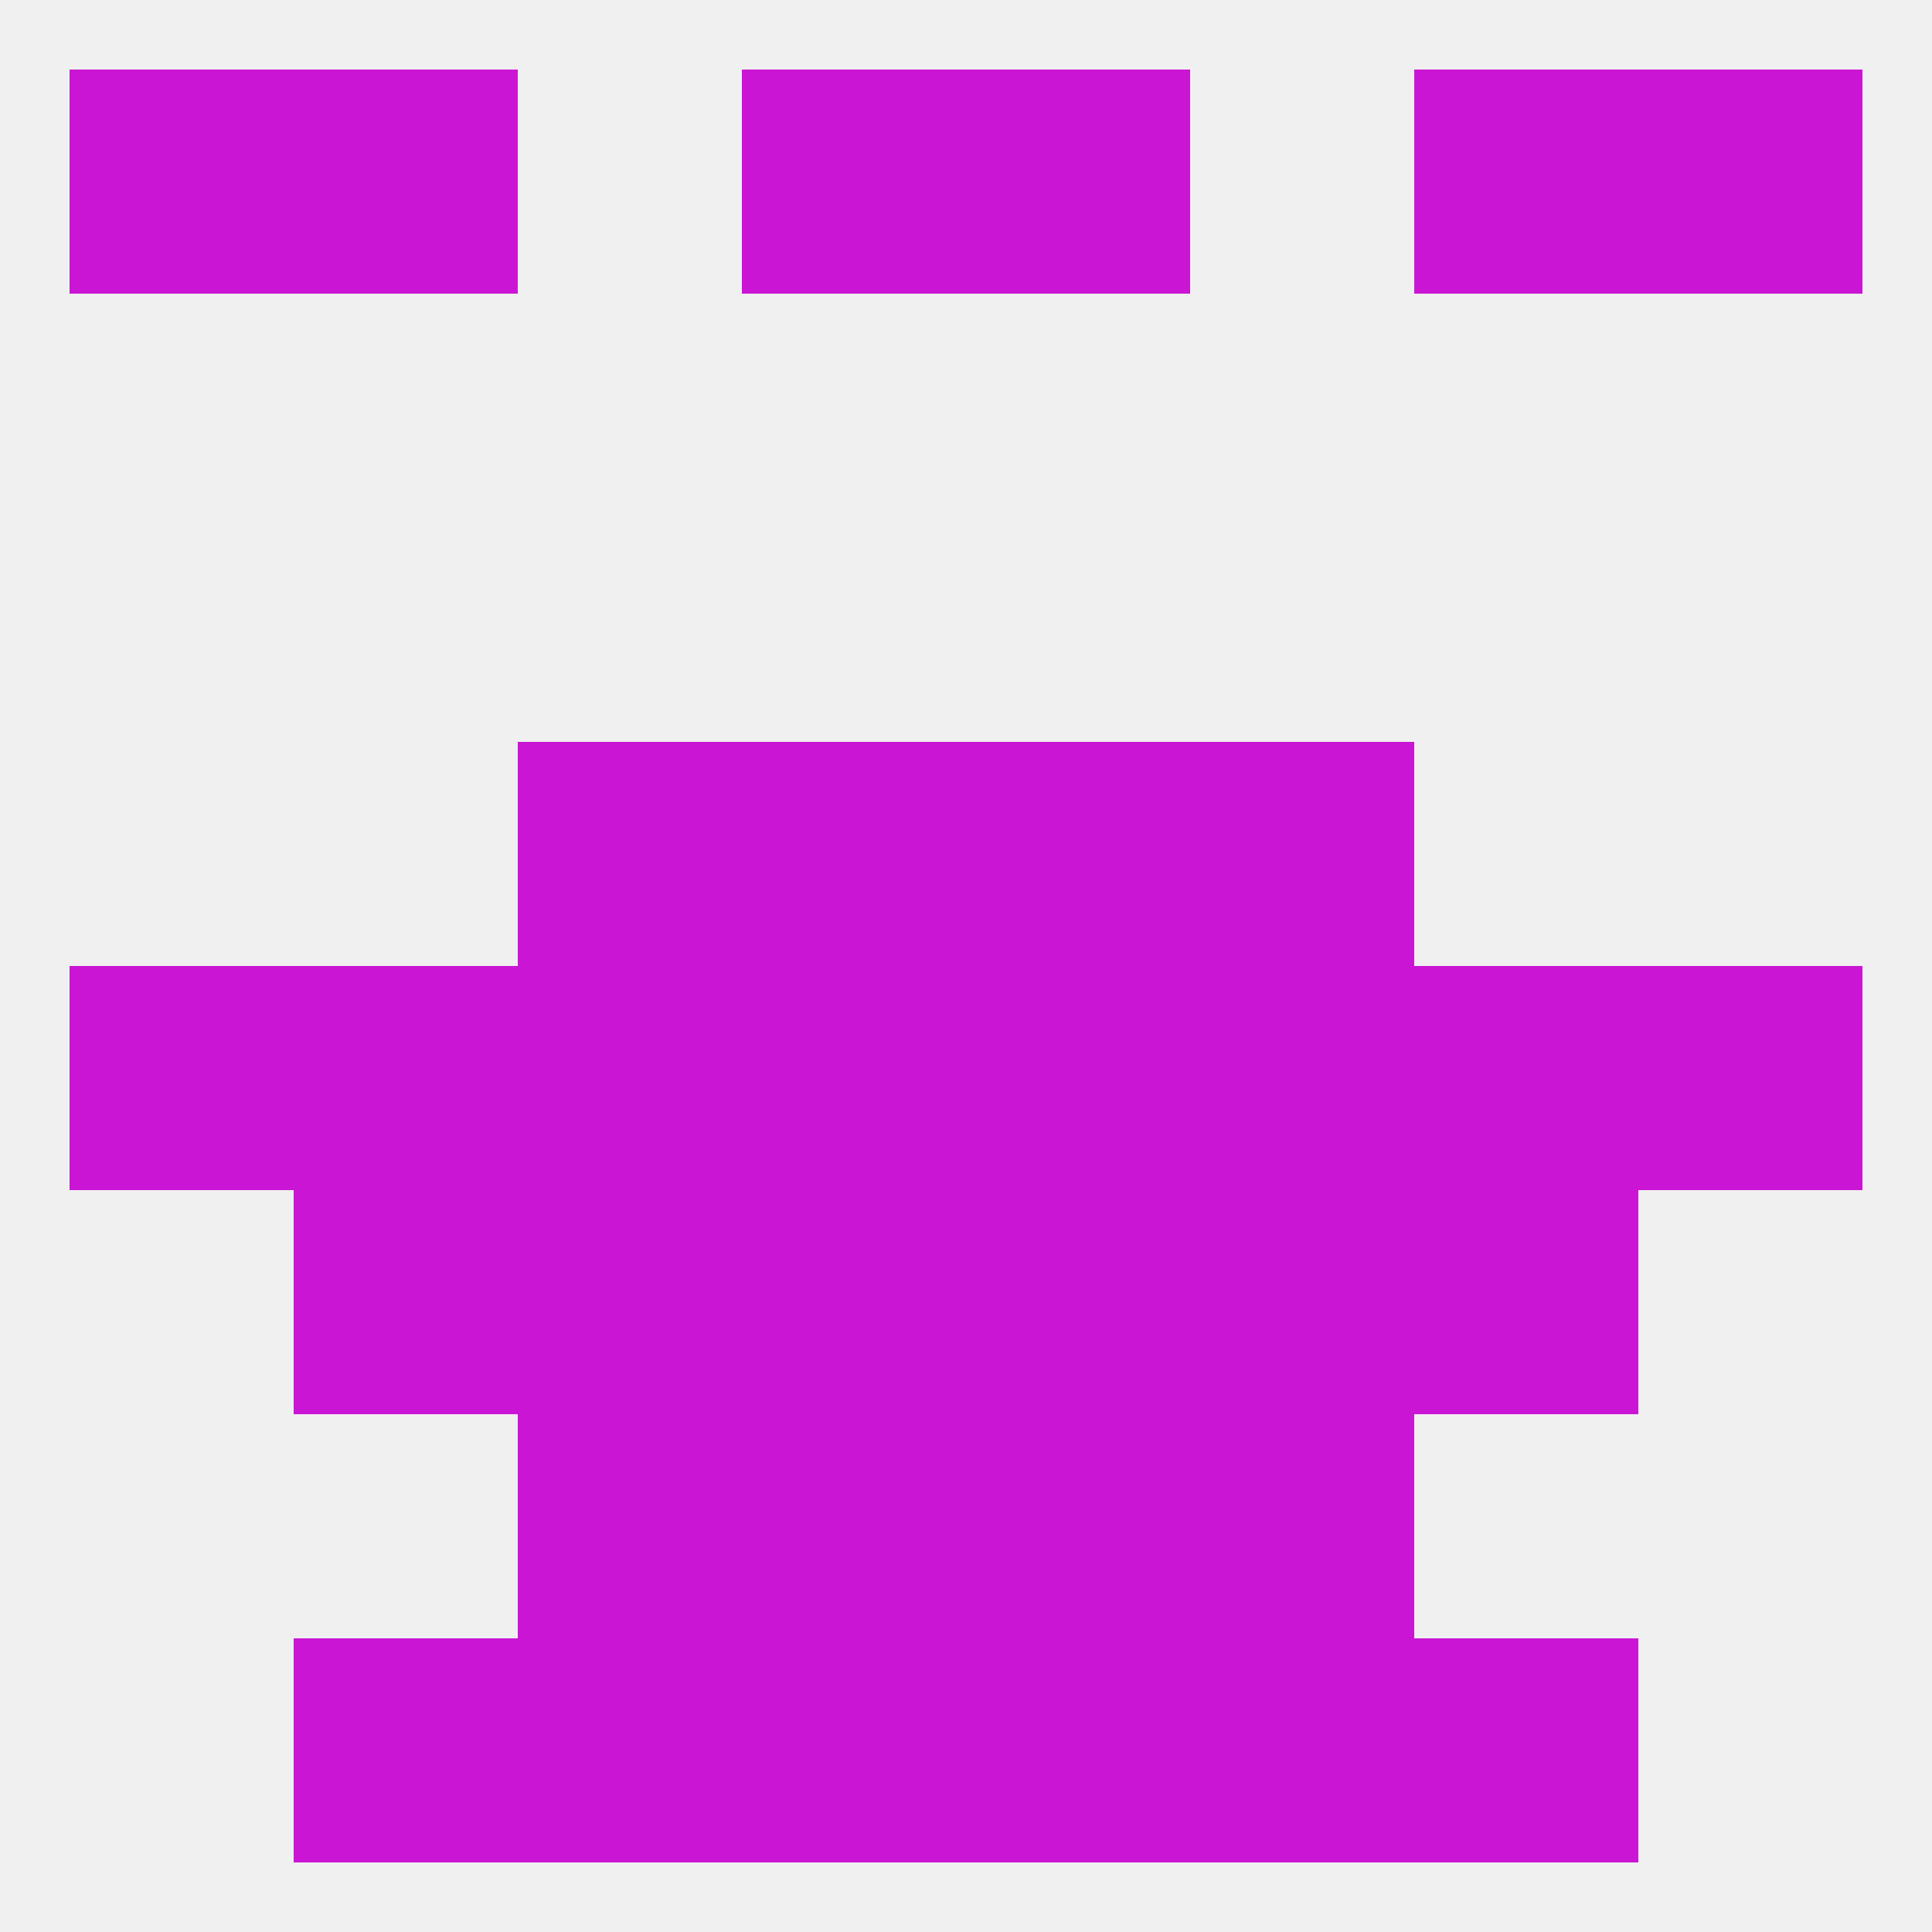 
<!--   <?xml version="1.0"?> -->
<svg version="1.1" baseprofile="full" xmlns="http://www.w3.org/2000/svg" xmlns:xlink="http://www.w3.org/1999/xlink" xmlns:ev="http://www.w3.org/2001/xml-events" width="250" height="250" viewBox="0 0 250 250" >
	<rect width="100%" height="100%" fill="rgba(240,240,240,255)"/>

	<rect x="67" y="183" width="29" height="29" fill="rgba(202,22,212,255)"/>
	<rect x="154" y="183" width="29" height="29" fill="rgba(202,22,212,255)"/>
	<rect x="96" y="183" width="29" height="29" fill="rgba(202,22,212,255)"/>
	<rect x="125" y="183" width="29" height="29" fill="rgba(202,22,212,255)"/>
	<rect x="67" y="212" width="29" height="29" fill="rgba(202,22,212,255)"/>
	<rect x="154" y="212" width="29" height="29" fill="rgba(202,22,212,255)"/>
	<rect x="38" y="212" width="29" height="29" fill="rgba(202,22,212,255)"/>
	<rect x="183" y="212" width="29" height="29" fill="rgba(202,22,212,255)"/>
	<rect x="96" y="212" width="29" height="29" fill="rgba(202,22,212,255)"/>
	<rect x="125" y="212" width="29" height="29" fill="rgba(202,22,212,255)"/>
	<rect x="96" y="9" width="29" height="29" fill="rgba(202,22,212,255)"/>
	<rect x="125" y="9" width="29" height="29" fill="rgba(202,22,212,255)"/>
	<rect x="9" y="9" width="29" height="29" fill="rgba(202,22,212,255)"/>
	<rect x="212" y="9" width="29" height="29" fill="rgba(202,22,212,255)"/>
	<rect x="38" y="9" width="29" height="29" fill="rgba(202,22,212,255)"/>
	<rect x="183" y="9" width="29" height="29" fill="rgba(202,22,212,255)"/>
	<rect x="9" y="125" width="29" height="29" fill="rgba(202,22,212,255)"/>
	<rect x="212" y="125" width="29" height="29" fill="rgba(202,22,212,255)"/>
	<rect x="125" y="125" width="29" height="29" fill="rgba(202,22,212,255)"/>
	<rect x="183" y="125" width="29" height="29" fill="rgba(202,22,212,255)"/>
	<rect x="67" y="125" width="29" height="29" fill="rgba(202,22,212,255)"/>
	<rect x="96" y="125" width="29" height="29" fill="rgba(202,22,212,255)"/>
	<rect x="38" y="125" width="29" height="29" fill="rgba(202,22,212,255)"/>
	<rect x="154" y="125" width="29" height="29" fill="rgba(202,22,212,255)"/>
	<rect x="38" y="154" width="29" height="29" fill="rgba(202,22,212,255)"/>
	<rect x="183" y="154" width="29" height="29" fill="rgba(202,22,212,255)"/>
	<rect x="96" y="154" width="29" height="29" fill="rgba(202,22,212,255)"/>
	<rect x="125" y="154" width="29" height="29" fill="rgba(202,22,212,255)"/>
	<rect x="67" y="154" width="29" height="29" fill="rgba(202,22,212,255)"/>
	<rect x="154" y="154" width="29" height="29" fill="rgba(202,22,212,255)"/>
	<rect x="67" y="96" width="29" height="29" fill="rgba(202,22,212,255)"/>
	<rect x="154" y="96" width="29" height="29" fill="rgba(202,22,212,255)"/>
	<rect x="96" y="96" width="29" height="29" fill="rgba(202,22,212,255)"/>
	<rect x="125" y="96" width="29" height="29" fill="rgba(202,22,212,255)"/>
</svg>